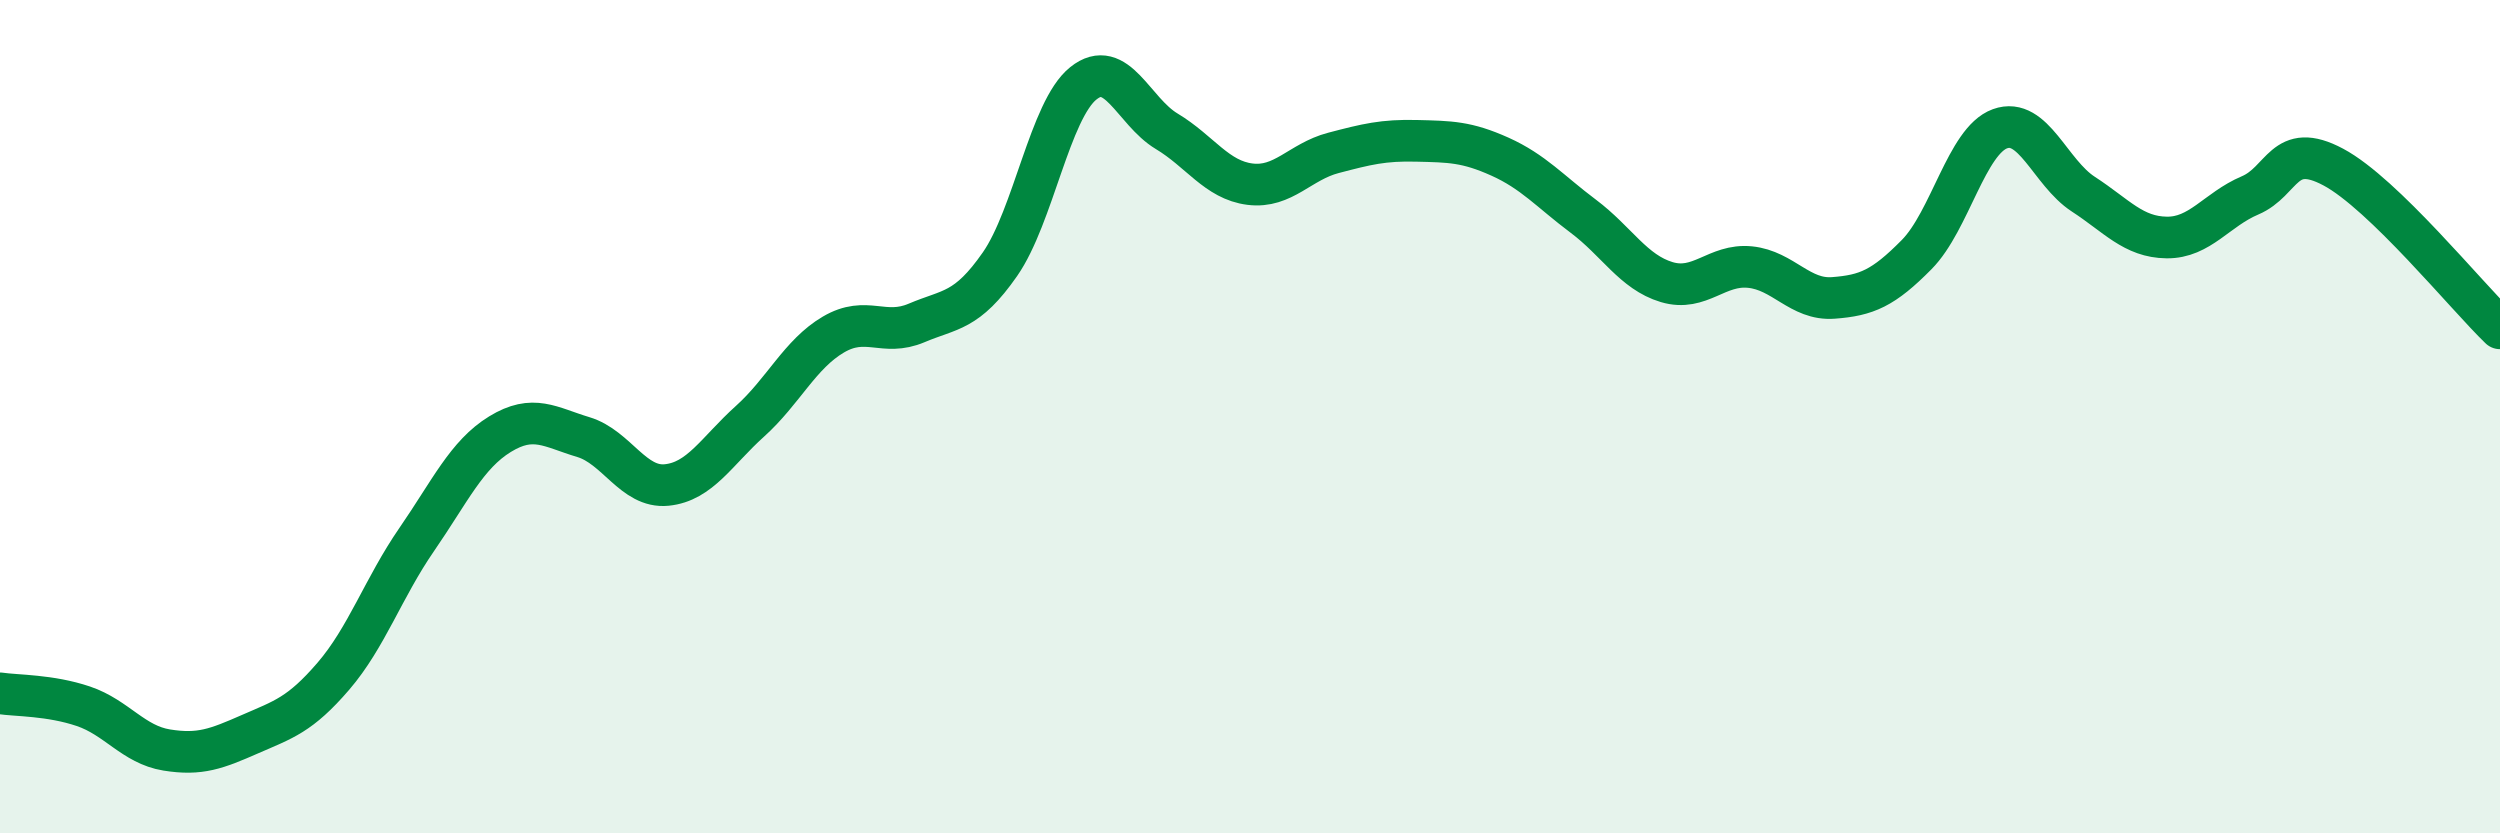 
    <svg width="60" height="20" viewBox="0 0 60 20" xmlns="http://www.w3.org/2000/svg">
      <path
        d="M 0,16.64 C 0.4,16.7 1.2,16.68 2,16.95 C 2.8,17.22 3.2,17.87 4,18 C 4.8,18.13 5.2,17.97 6,17.62 C 6.8,17.27 7.2,17.16 8,16.23 C 8.8,15.3 9.2,14.11 10,12.95 C 10.8,11.79 11.2,10.91 12,10.42 C 12.8,9.93 13.2,10.25 14,10.49 C 14.8,10.73 15.2,11.72 16,11.64 C 16.8,11.56 17.2,10.83 18,10.11 C 18.8,9.39 19.2,8.5 20,8.03 C 20.8,7.56 21.2,8.09 22,7.75 C 22.8,7.41 23.2,7.49 24,6.34 C 24.8,5.19 25.2,2.64 26,2 C 26.8,1.36 27.2,2.67 28,3.15 C 28.8,3.63 29.2,4.32 30,4.42 C 30.8,4.52 31.2,3.88 32,3.67 C 32.8,3.46 33.2,3.36 34,3.38 C 34.8,3.4 35.2,3.4 36,3.76 C 36.8,4.12 37.2,4.59 38,5.19 C 38.8,5.79 39.2,6.53 40,6.77 C 40.8,7.01 41.2,6.33 42,6.41 C 42.8,6.49 43.2,7.21 44,7.15 C 44.8,7.09 45.2,6.92 46,6.11 C 46.8,5.3 47.2,3.38 48,3.09 C 48.8,2.8 49.2,4.14 50,4.66 C 50.8,5.18 51.2,5.69 52,5.7 C 52.8,5.71 53.2,5.03 54,4.69 C 54.8,4.35 54.8,3.37 56,4.01 C 57.2,4.65 59.2,7.11 60,7.88L60 20L0 20Z"
        fill="#008740"
        opacity="0.1"
        stroke-linecap="round"
        stroke-linejoin="round"
      />
      <path
        d="M 0,16.64 C 0.4,16.7 1.2,16.68 2,16.95 C 2.8,17.22 3.2,17.87 4,18 C 4.8,18.13 5.2,17.97 6,17.62 C 6.8,17.27 7.2,17.16 8,16.23 C 8.8,15.3 9.2,14.11 10,12.95 C 10.8,11.79 11.2,10.91 12,10.42 C 12.8,9.93 13.2,10.25 14,10.49 C 14.8,10.73 15.2,11.72 16,11.64 C 16.8,11.56 17.2,10.83 18,10.11 C 18.8,9.39 19.2,8.5 20,8.03 C 20.8,7.56 21.2,8.09 22,7.75 C 22.8,7.41 23.2,7.49 24,6.34 C 24.8,5.19 25.2,2.64 26,2 C 26.8,1.36 27.2,2.67 28,3.15 C 28.8,3.63 29.2,4.32 30,4.42 C 30.8,4.52 31.2,3.88 32,3.67 C 32.8,3.46 33.2,3.36 34,3.38 C 34.8,3.4 35.2,3.4 36,3.76 C 36.8,4.12 37.2,4.59 38,5.19 C 38.8,5.79 39.2,6.53 40,6.77 C 40.8,7.01 41.2,6.33 42,6.41 C 42.8,6.49 43.2,7.21 44,7.15 C 44.8,7.09 45.2,6.92 46,6.11 C 46.8,5.3 47.2,3.38 48,3.09 C 48.8,2.8 49.2,4.14 50,4.66 C 50.8,5.18 51.2,5.69 52,5.7 C 52.8,5.71 53.2,5.03 54,4.69 C 54.8,4.35 54.8,3.37 56,4.01 C 57.2,4.65 59.2,7.11 60,7.88"
        stroke="#008740"
        stroke-width="1"
        fill="none"
        stroke-linecap="round"
        stroke-linejoin="round"
      />
    </svg>
  